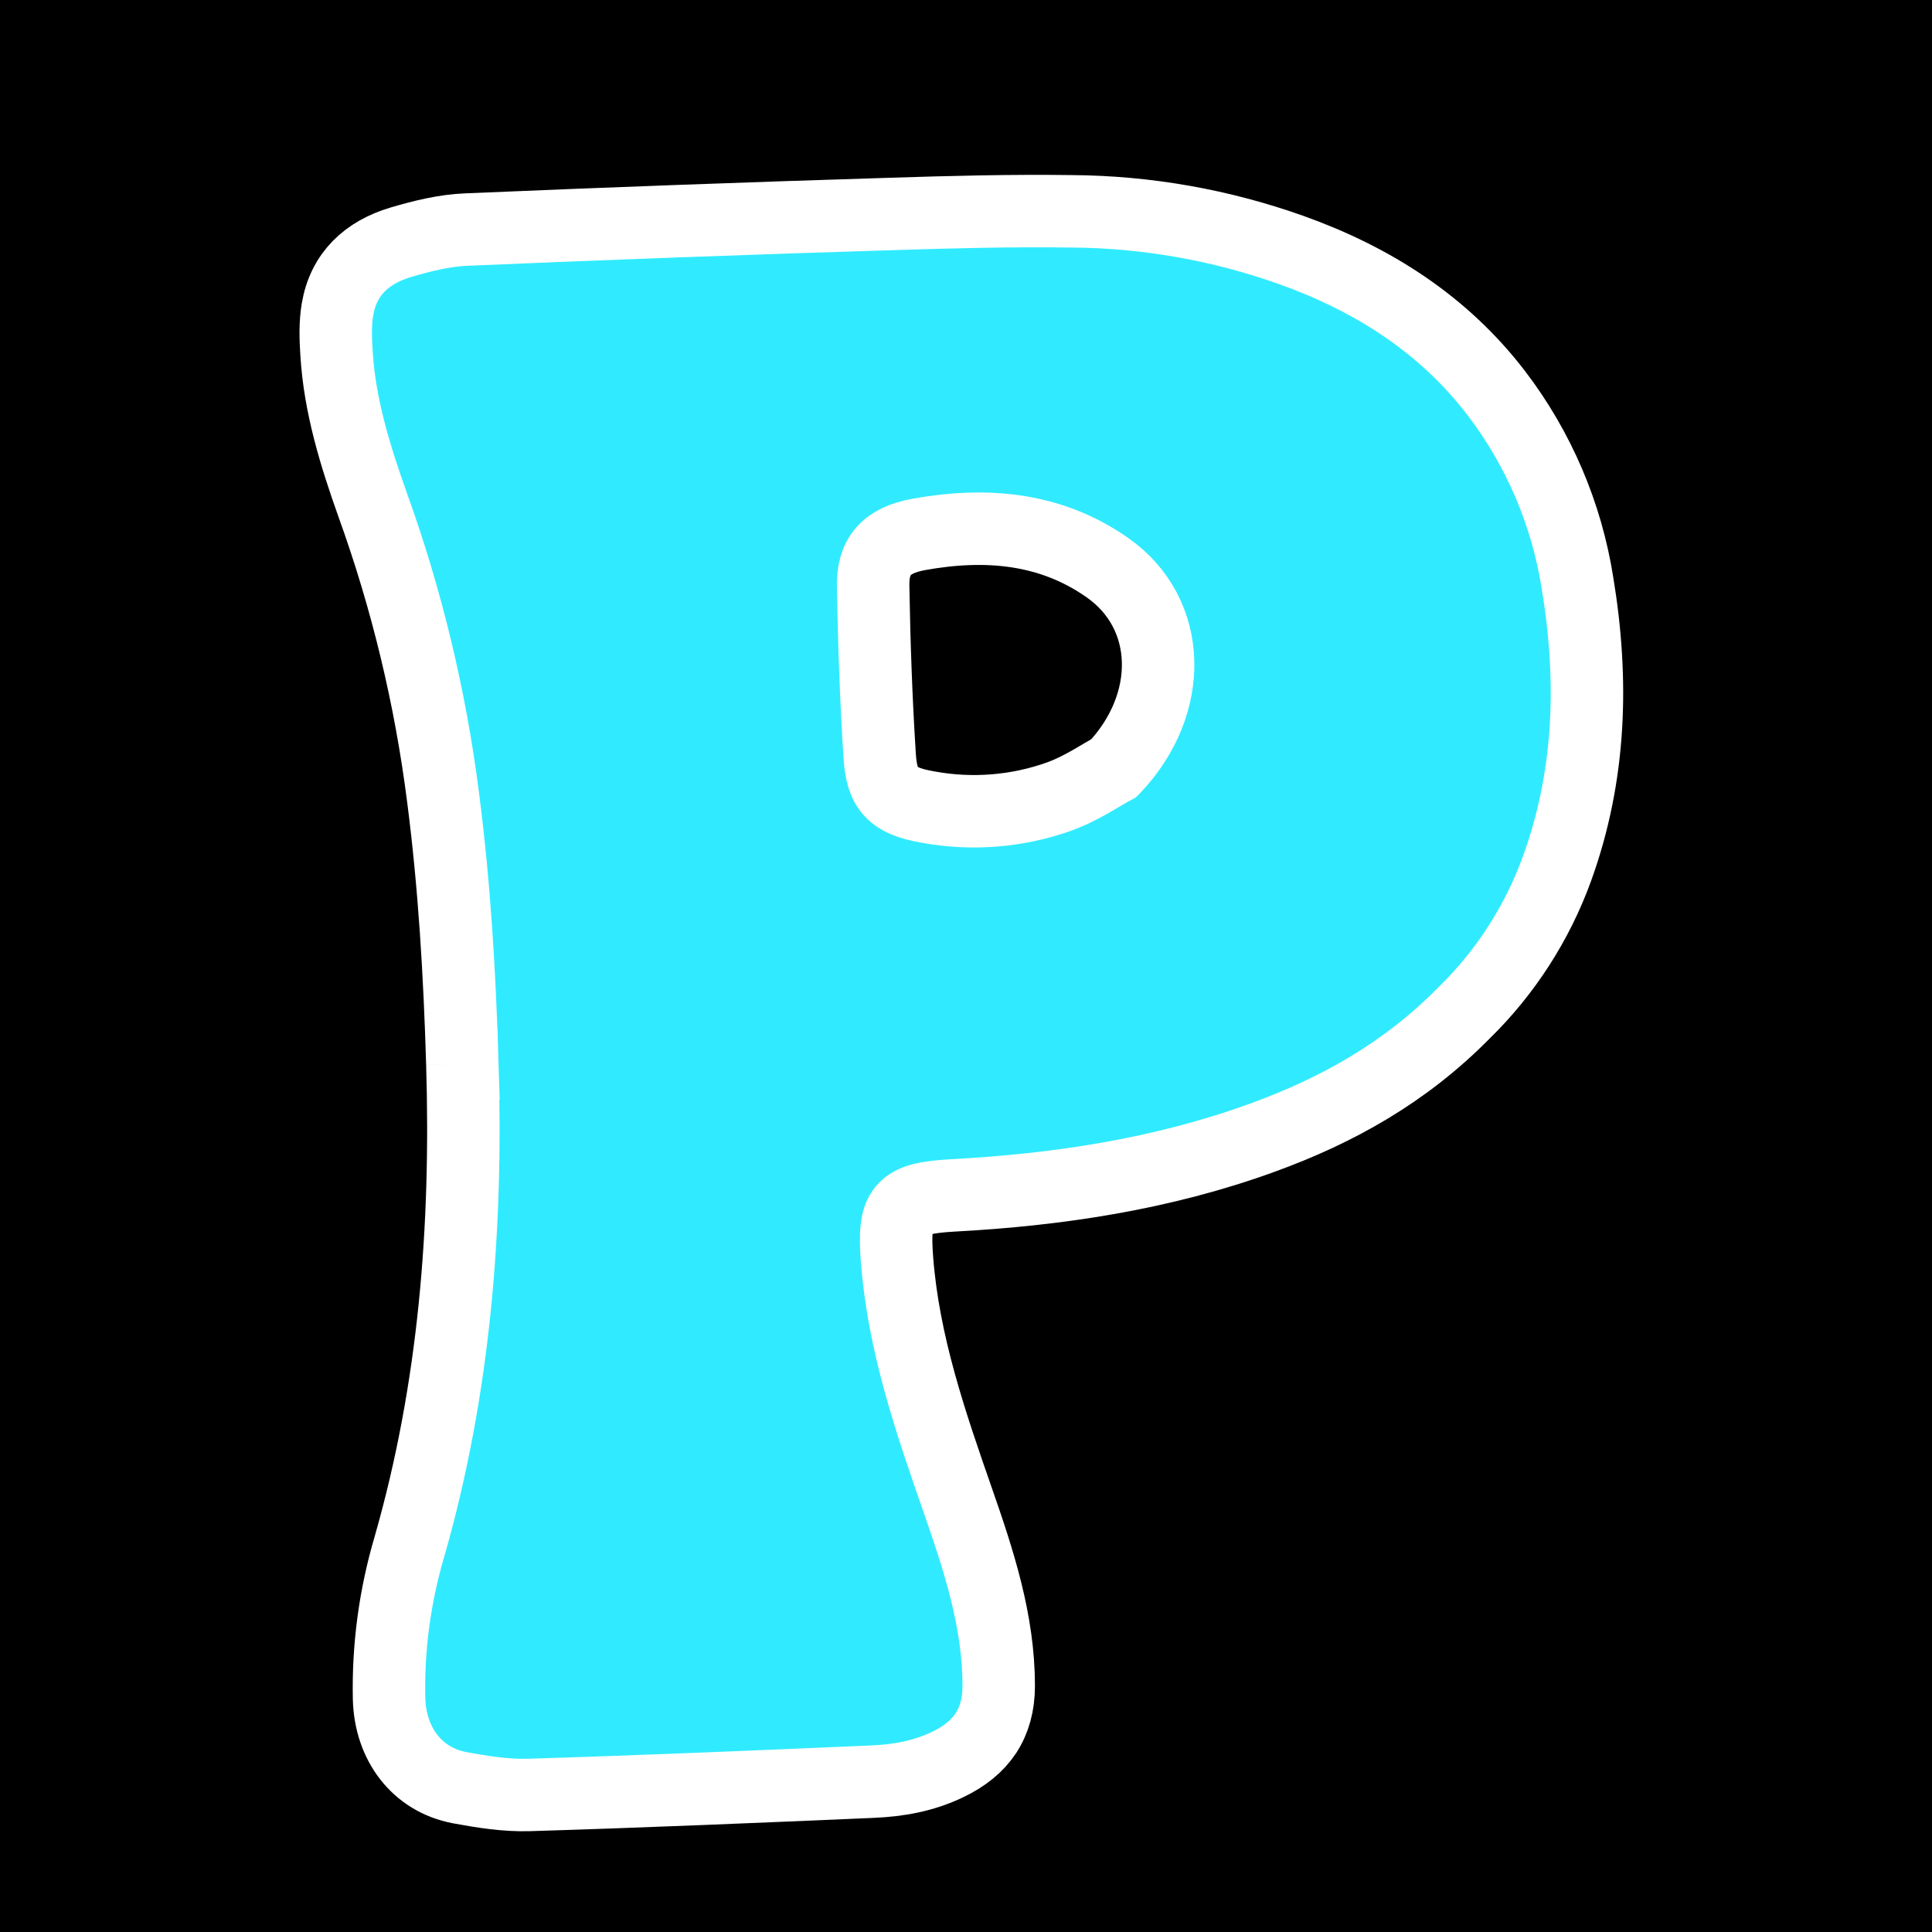 <svg width="16" height="16" viewBox="0 0 16 16" fill="none" xmlns="http://www.w3.org/2000/svg">
<rect x="0" y="0" width="16" height="16" fill="#808080" stroke="none"/>
<g clip-path="url(#clip0_5253_3394)">
<rect width="16" height="16" fill="black"/>
<path d="M12.124 8.389L12.124 8.389L12.124 8.389C11.634 8.886 11.071 9.198 10.454 9.422L10.454 9.422C9.626 9.723 8.765 9.853 7.889 9.9C7.784 9.906 7.7 9.915 7.634 9.932C7.568 9.949 7.519 9.975 7.485 10.015C7.451 10.055 7.433 10.107 7.426 10.176C7.418 10.244 7.421 10.329 7.429 10.435C7.483 11.13 7.707 11.78 7.933 12.428C8.107 12.927 8.271 13.427 8.271 13.962C8.271 14.116 8.235 14.245 8.165 14.353C8.094 14.46 7.989 14.546 7.848 14.613C7.649 14.709 7.44 14.746 7.224 14.755C6.277 14.796 5.33 14.836 4.383 14.865C4.192 14.871 3.997 14.84 3.807 14.805C3.452 14.738 3.232 14.441 3.222 14.068C3.213 13.642 3.27 13.217 3.391 12.808L3.391 12.808L3.391 12.808C3.766 11.499 3.87 10.162 3.829 8.809L3.818 8.809L3.829 8.809C3.807 8.071 3.764 7.334 3.669 6.601C3.564 5.776 3.369 4.965 3.087 4.183C2.942 3.776 2.813 3.361 2.787 2.926L2.787 2.926C2.779 2.805 2.775 2.68 2.795 2.562C2.845 2.267 3.04 2.09 3.317 2.007L3.317 2.007C3.496 1.954 3.681 1.908 3.865 1.901L3.865 1.901C5.036 1.851 6.207 1.808 7.378 1.772L7.378 1.772C7.876 1.756 8.376 1.743 8.874 1.75L8.874 1.75L8.874 1.75C9.496 1.754 10.112 1.863 10.698 2.072C11.368 2.312 11.954 2.684 12.392 3.256C12.743 3.716 12.974 4.256 13.064 4.828L13.064 4.828L13.064 4.828C13.197 5.631 13.174 6.422 12.894 7.195C12.73 7.646 12.467 8.054 12.124 8.389ZM9.225 6.361L9.226 6.36L9.228 6.358C9.728 5.83 9.713 5.083 9.174 4.703C8.697 4.367 8.158 4.327 7.608 4.426L7.608 4.426C7.474 4.451 7.378 4.495 7.317 4.566C7.255 4.636 7.229 4.731 7.231 4.851C7.239 5.32 7.255 5.79 7.285 6.259C7.294 6.399 7.32 6.493 7.383 6.558C7.445 6.624 7.54 6.658 7.681 6.683C8.048 6.751 8.426 6.721 8.776 6.595L8.776 6.595C8.908 6.547 9.031 6.474 9.127 6.417C9.164 6.395 9.197 6.376 9.225 6.361Z" fill="#30EBFF"/>
<path d="M7.285 6.259C7.255 5.79 7.239 5.32 7.231 4.851C7.229 4.731 7.255 4.636 7.317 4.566C7.378 4.495 7.474 4.451 7.608 4.426L7.608 4.426C8.158 4.327 8.697 4.367 9.174 4.703C9.713 5.083 9.728 5.83 9.228 6.358L9.226 6.36L9.225 6.361C9.197 6.376 9.164 6.395 9.127 6.417C9.031 6.474 8.908 6.547 8.776 6.595L8.776 6.595C8.426 6.721 8.048 6.751 7.681 6.683C7.54 6.658 7.445 6.624 7.383 6.558C7.32 6.493 7.294 6.399 7.285 6.259ZM7.285 6.259L7.298 6.258M12.124 8.389L12.124 8.389L12.124 8.389C11.634 8.886 11.071 9.198 10.454 9.422L10.454 9.422C9.626 9.723 8.765 9.853 7.889 9.9C7.784 9.906 7.7 9.915 7.634 9.932C7.568 9.949 7.519 9.975 7.485 10.015C7.451 10.055 7.433 10.107 7.426 10.176C7.418 10.244 7.421 10.329 7.429 10.435C7.483 11.13 7.707 11.78 7.933 12.428C8.107 12.927 8.271 13.427 8.271 13.962C8.271 14.116 8.235 14.245 8.165 14.353C8.094 14.46 7.989 14.546 7.848 14.613C7.649 14.709 7.44 14.746 7.224 14.755C6.277 14.796 5.33 14.836 4.383 14.865C4.192 14.871 3.997 14.84 3.807 14.805C3.452 14.738 3.232 14.441 3.222 14.068C3.213 13.642 3.27 13.217 3.391 12.808L3.391 12.808L3.391 12.808C3.766 11.499 3.87 10.162 3.829 8.809L3.818 8.809L3.829 8.809C3.807 8.071 3.764 7.334 3.669 6.601C3.564 5.776 3.369 4.965 3.087 4.183C2.942 3.776 2.813 3.361 2.787 2.926L2.787 2.926C2.779 2.805 2.775 2.68 2.795 2.562C2.845 2.267 3.04 2.09 3.317 2.007L3.317 2.007C3.496 1.954 3.681 1.908 3.865 1.901L3.865 1.901C5.036 1.851 6.207 1.808 7.378 1.772L7.378 1.772C7.876 1.756 8.376 1.743 8.874 1.75L8.874 1.75L8.874 1.75C9.496 1.754 10.112 1.863 10.698 2.072C11.368 2.312 11.954 2.684 12.392 3.256C12.743 3.716 12.974 4.256 13.064 4.828L13.064 4.828L13.064 4.828C13.197 5.631 13.174 6.422 12.894 7.195C12.73 7.646 12.467 8.054 12.124 8.389Z" stroke="white" stroke-width="0.6"/>
</g>
<defs>
<clipPath id="clip0_5253_3394">
<rect width="16" height="16" fill="white"/>
</clipPath>
</defs>
</svg>
